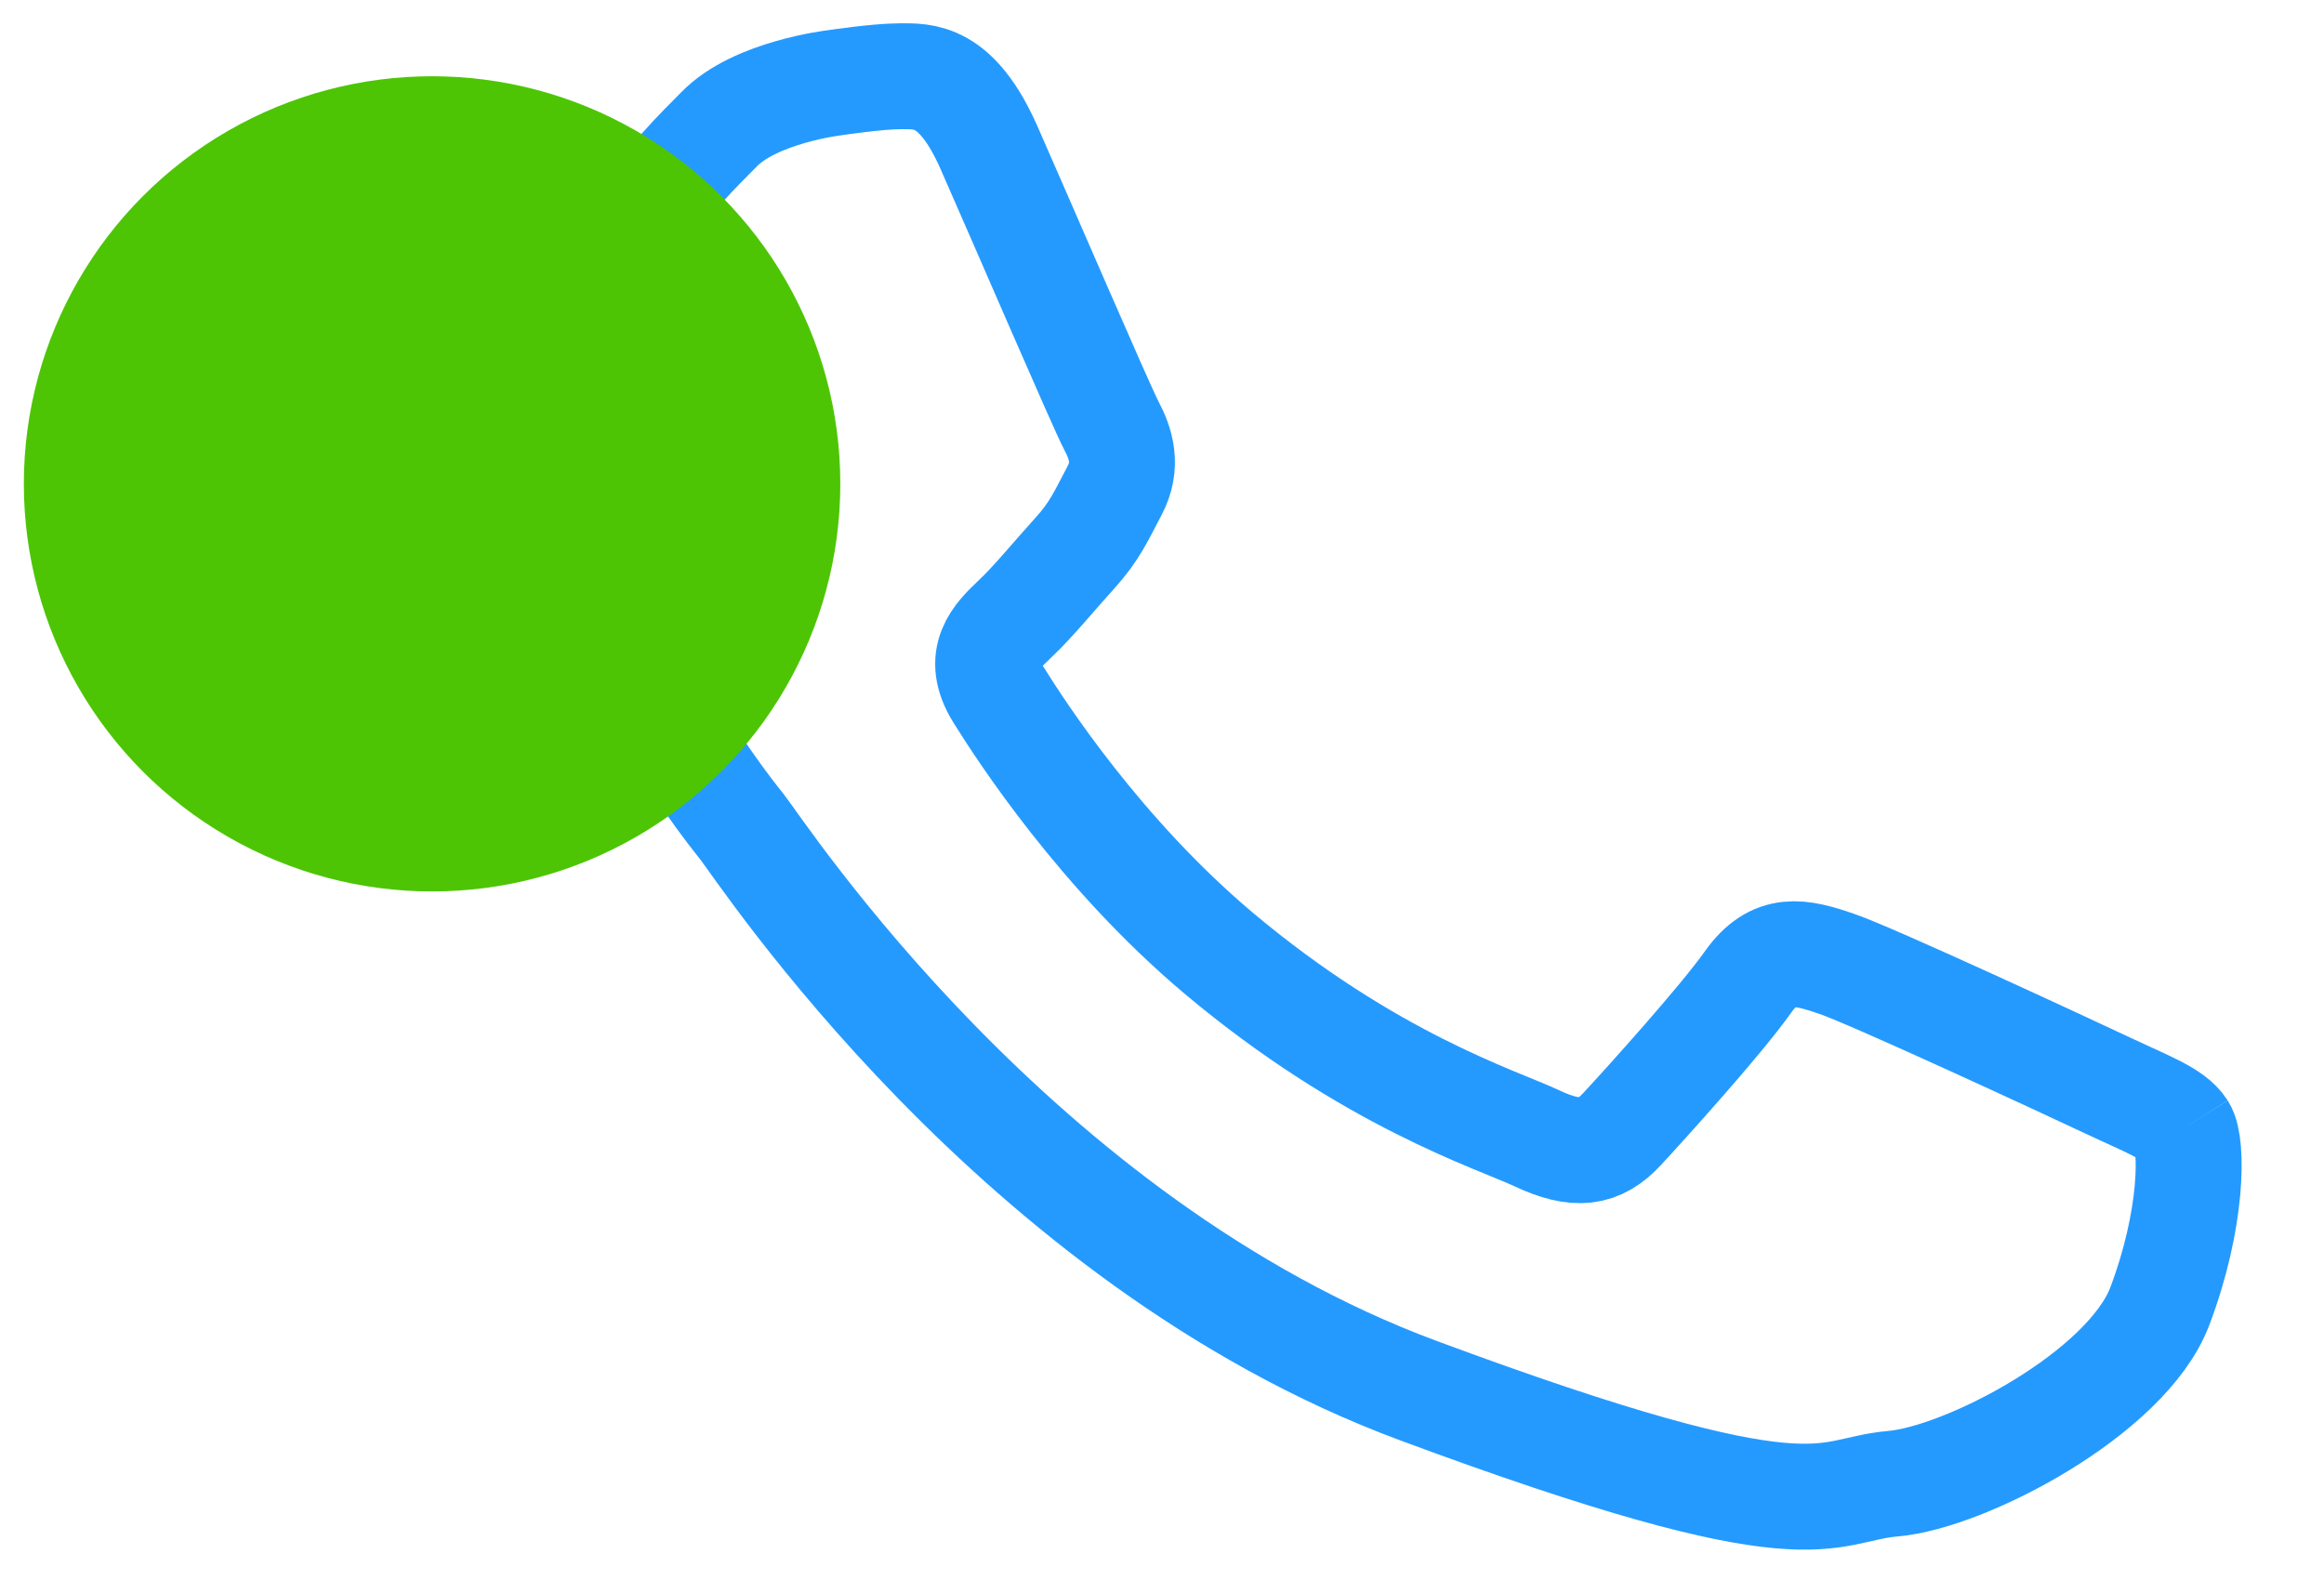 <svg xmlns="http://www.w3.org/2000/svg" width="50" height="34" viewBox="0 0 50 34">
    <g fill="none" fill-rule="evenodd" transform="translate(.513 1.437)">
        <path stroke="#249AFF" stroke-width="2.279" d="M46.453 22.855c-.215-.336-.783-.537-1.631-.938-.852-.401-5.04-2.347-5.819-2.613-.779-.267-1.35-.402-1.915.4-.567.804-2.2 2.614-2.698 3.15-.495.538-.99.603-1.842.202-.852-.401-3.597-1.253-6.847-3.986-2.529-2.132-4.237-4.76-4.737-5.564-.494-.802-.049-1.237.373-1.638.384-.361.853-.938 1.278-1.405.427-.471.568-.807.852-1.344.284-.536.142-1.003-.073-1.405-.211-.4-1.915-4.355-2.625-5.965C20.063.144 19.353.204 18.854.204c-.495 0-1.414.14-1.414.14s-1.707.2-2.485 1.004c-.78.803-2.978 2.748-2.978 6.699 0 3.952 3.047 7.774 3.473 8.307.426.537 5.887 8.914 14.542 12.13 8.655 3.215 8.655 2.142 10.216 2.007 1.558-.13 5.035-1.942 5.746-3.818.71-1.876.71-3.486.499-3.818"/>
        <ellipse cx="8.783" cy="8.975" fill="#4DC505" rx="8.783" ry="8.771"/>
    </g>
</svg>
